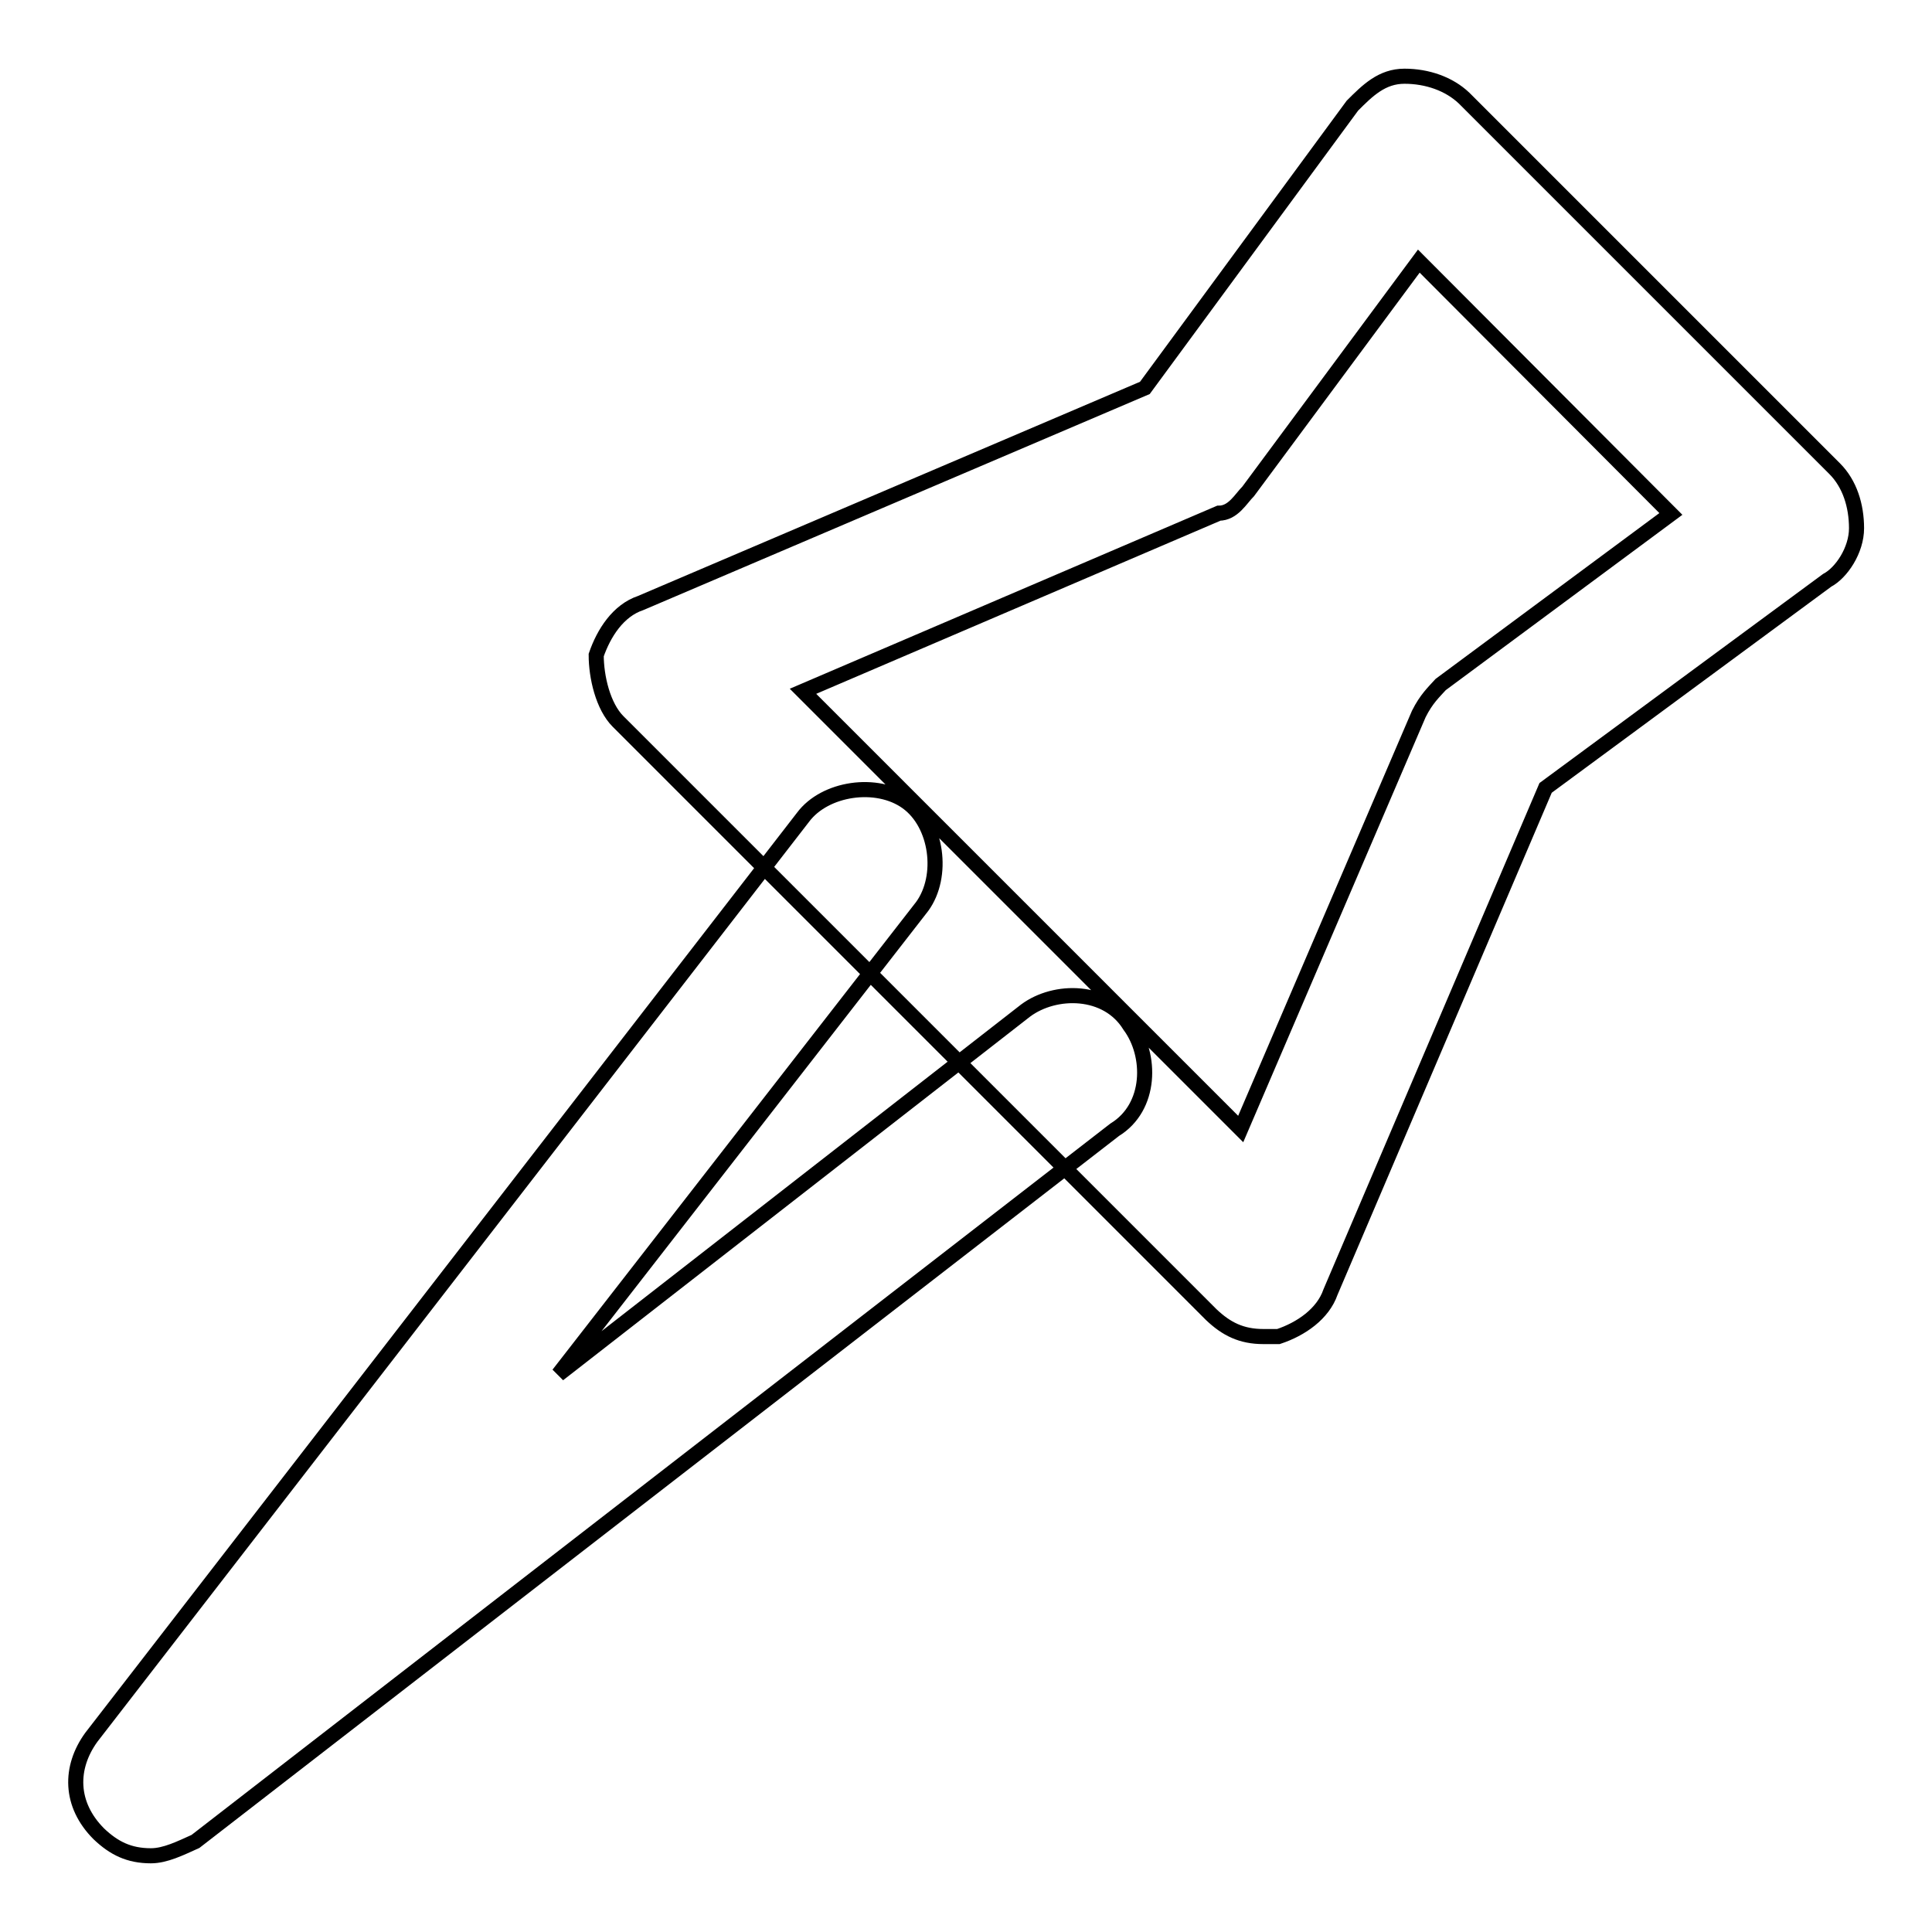 <?xml version="1.0" encoding="utf-8"?>
<!-- Svg Vector Icons : http://www.onlinewebfonts.com/icon -->
<!DOCTYPE svg PUBLIC "-//W3C//DTD SVG 1.1//EN" "http://www.w3.org/Graphics/SVG/1.1/DTD/svg11.dtd">
<svg version="1.1" xmlns="http://www.w3.org/2000/svg" xmlns:xlink="http://www.w3.org/1999/xlink" x="0px" y="0px" viewBox="0 0 256 256" enable-background="new 0 0 256 256" xml:space="preserve">
<g> <path stroke-width="2" fill-opacity="0" stroke="#000000"  d="M167.4,177.1c-2.9,0-4.9-1-6.9-2.9L81.9,95.6c-2-2-2.9-5.9-2.9-8.8c1-2.9,2.9-5.9,5.9-6.9l66.8-28.5 L179.2,14c2-2,3.9-3.9,6.9-3.9s5.9,1,7.9,2.9l49.1,49.1c2,2,2.9,4.9,2.9,7.9c0,2.9-2,5.9-3.9,6.9l-37.3,27.5l-28.5,66.8 c-1,2.9-3.9,4.9-6.9,5.9C168.4,177.1,168.4,177.1,167.4,177.1z M106.4,91.6l58,58l23.6-55c1-2,2-2.9,2.9-3.9l30.5-22.6L188,34.6 l-22.6,30.5c-1,1-2,2.9-3.9,2.9L106.4,91.6z M20,245.9c-2.9,0-4.9-1-6.9-2.9c-3.9-3.9-3.9-8.8-1-12.8l94.3-121.9 c2.9-3.9,9.8-4.9,13.8-2s4.9,9.8,2,13.8L74,182.1l61.9-48.2c3.9-2.9,10.8-2.9,13.8,2c2.9,3.9,2.9,10.8-2,13.8L25.9,244 C23.9,244.9,21.9,245.9,20,245.9z"/></g>
</svg>